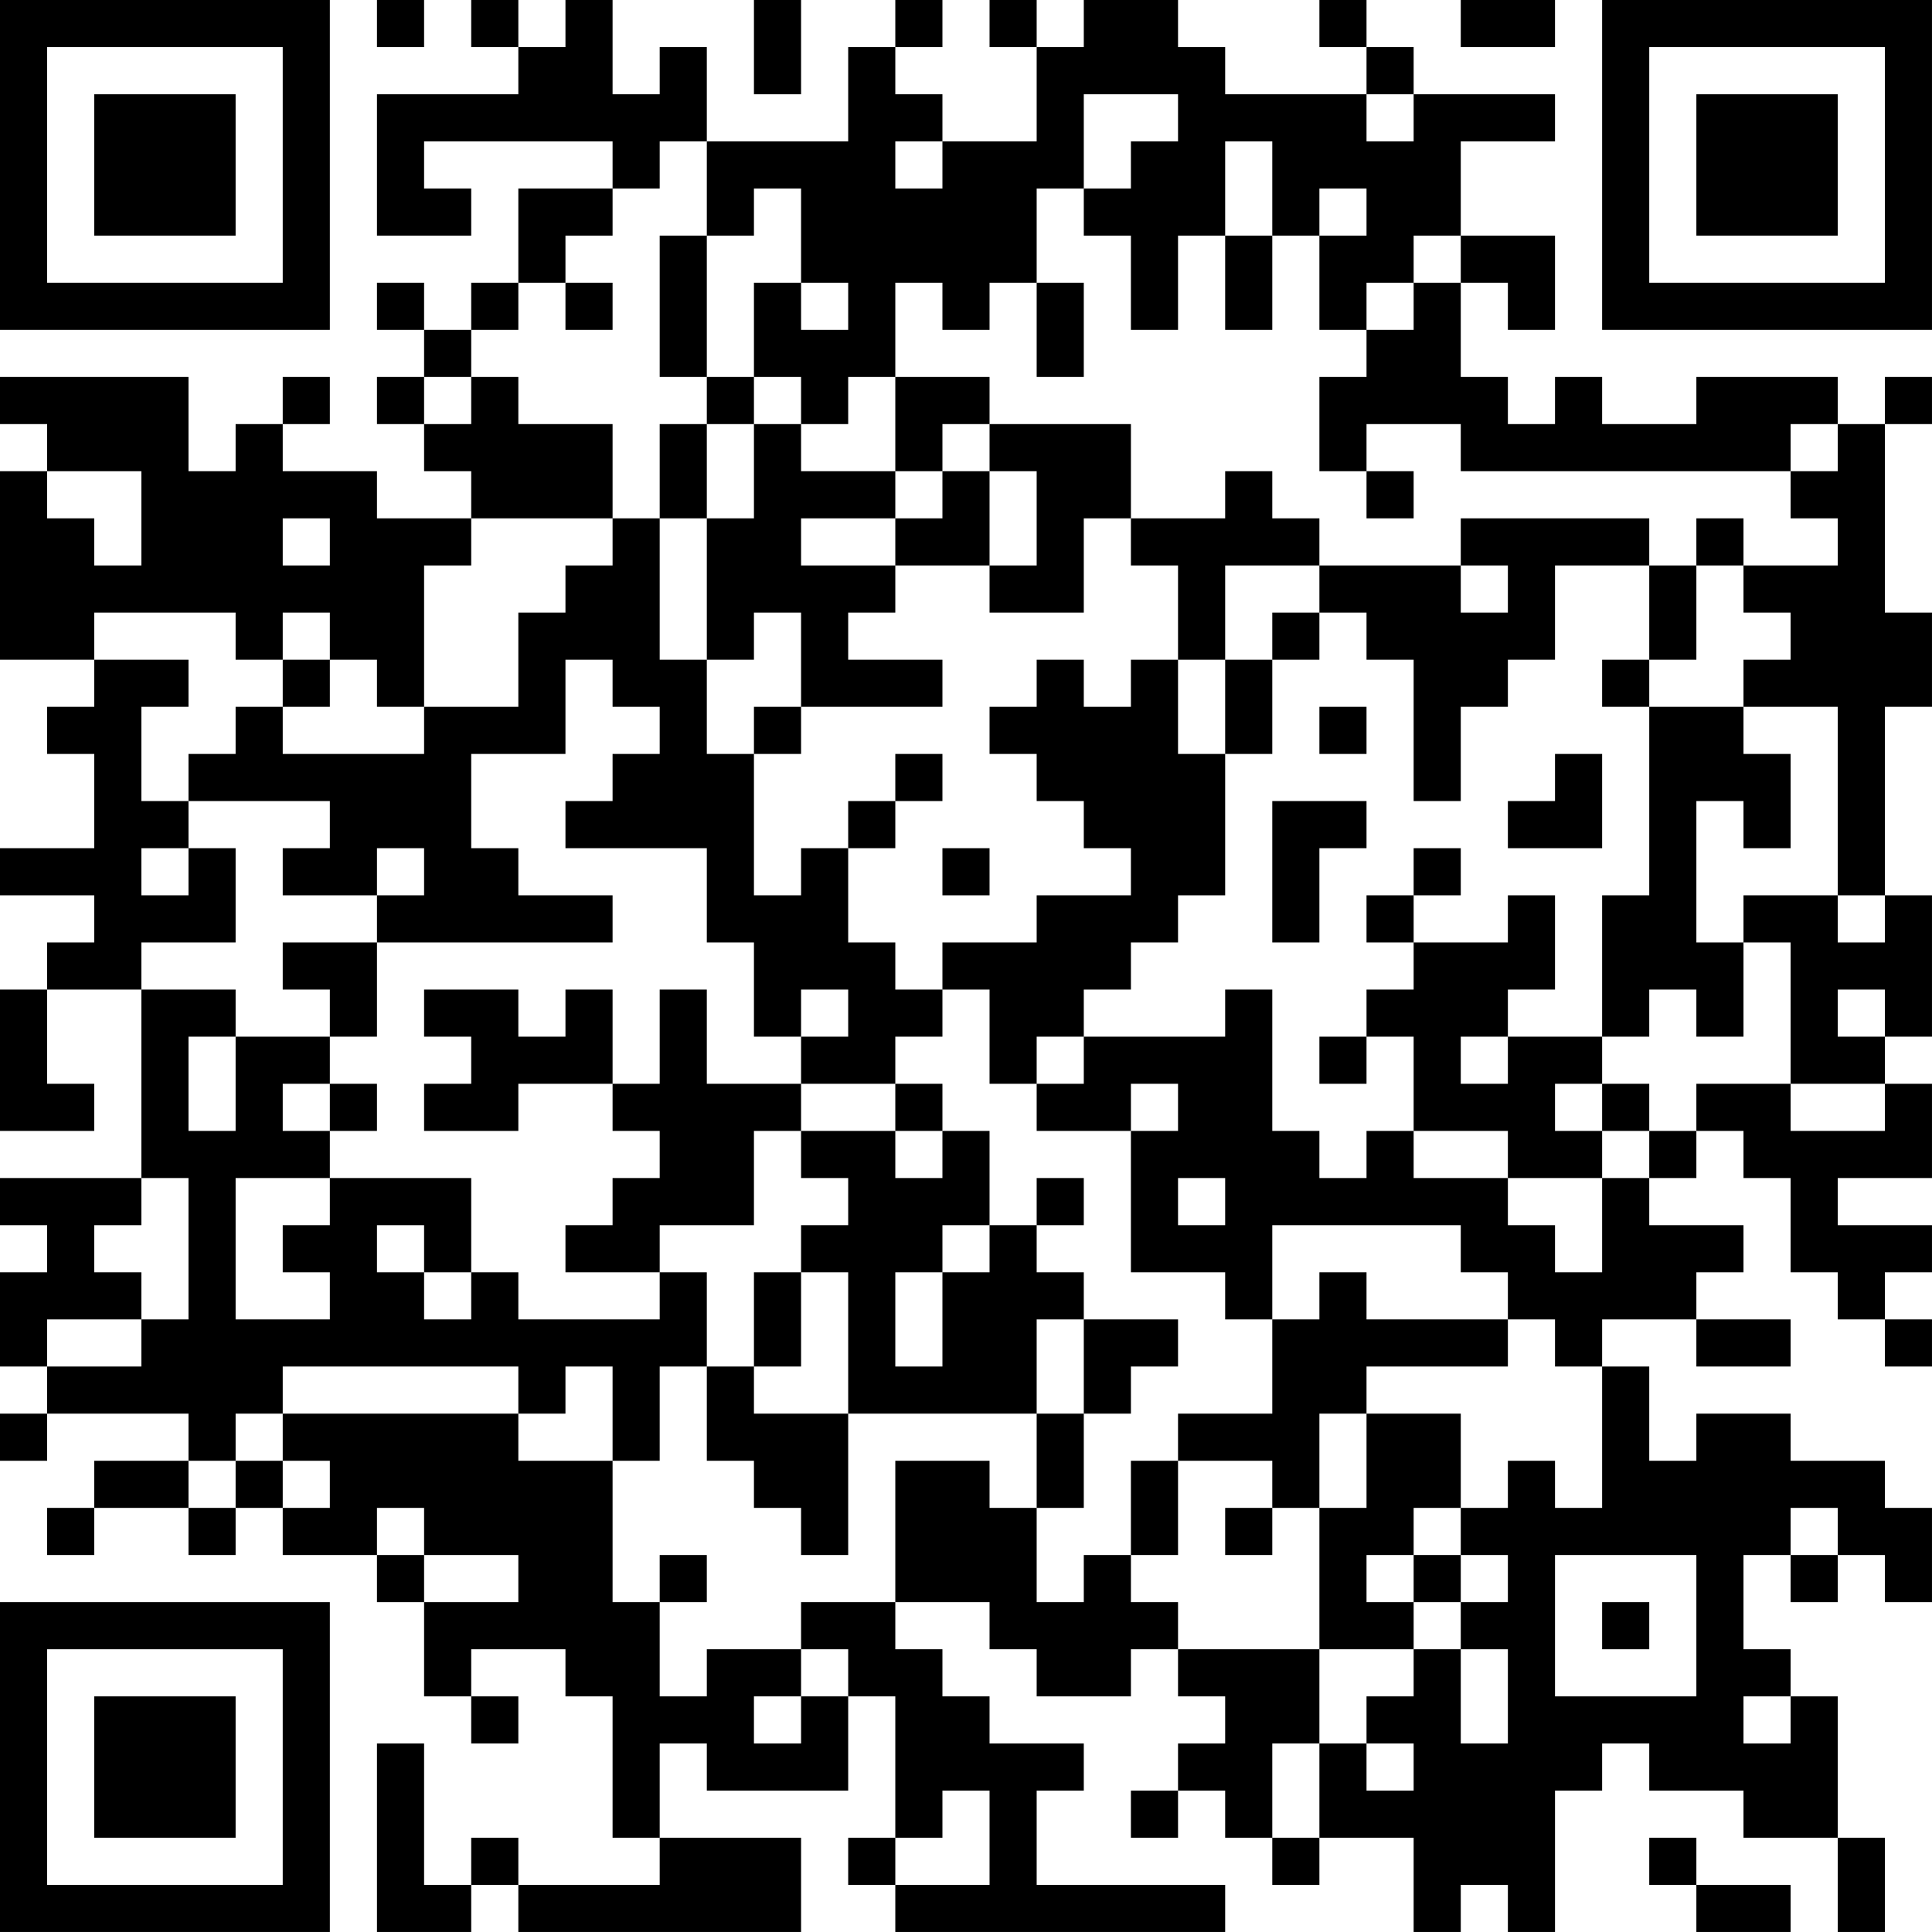 <?xml version="1.0" encoding="UTF-8"?>
<svg xmlns="http://www.w3.org/2000/svg" version="1.1" width="300" height="300" viewBox="0 0 300 300"><rect x="0" y="0" width="300" height="300" fill="#ffffff"/><g transform="scale(7.317)"><g transform="translate(0,0)"><path fill-rule="evenodd" d="M8 0L8 1L9 1L9 0ZM10 0L10 1L11 1L11 2L8 2L8 5L10 5L10 4L9 4L9 3L13 3L13 4L11 4L11 6L10 6L10 7L9 7L9 6L8 6L8 7L9 7L9 8L8 8L8 9L9 9L9 10L10 10L10 11L8 11L8 10L6 10L6 9L7 9L7 8L6 8L6 9L5 9L5 10L4 10L4 8L0 8L0 9L1 9L1 10L0 10L0 14L2 14L2 15L1 15L1 16L2 16L2 18L0 18L0 19L2 19L2 20L1 20L1 21L0 21L0 24L2 24L2 23L1 23L1 21L3 21L3 25L0 25L0 26L1 26L1 27L0 27L0 29L1 29L1 30L0 30L0 31L1 31L1 30L4 30L4 31L2 31L2 32L1 32L1 33L2 33L2 32L4 32L4 33L5 33L5 32L6 32L6 33L8 33L8 34L9 34L9 36L10 36L10 37L11 37L11 36L10 36L10 35L12 35L12 36L13 36L13 39L14 39L14 40L11 40L11 39L10 39L10 40L9 40L9 37L8 37L8 41L10 41L10 40L11 40L11 41L17 41L17 39L14 39L14 37L15 37L15 38L18 38L18 36L19 36L19 39L18 39L18 40L19 40L19 41L26 41L26 40L22 40L22 38L23 38L23 37L21 37L21 36L20 36L20 35L19 35L19 34L21 34L21 35L22 35L22 36L24 36L24 35L25 35L25 36L26 36L26 37L25 37L25 38L24 38L24 39L25 39L25 38L26 38L26 39L27 39L27 40L28 40L28 39L30 39L30 41L31 41L31 40L32 40L32 41L33 41L33 38L34 38L34 37L35 37L35 38L37 38L37 39L39 39L39 41L40 41L40 39L39 39L39 36L38 36L38 35L37 35L37 33L38 33L38 34L39 34L39 33L40 33L40 34L41 34L41 32L40 32L40 31L38 31L38 30L36 30L36 31L35 31L35 29L34 29L34 28L36 28L36 29L38 29L38 28L36 28L36 27L37 27L37 26L35 26L35 25L36 25L36 24L37 24L37 25L38 25L38 27L39 27L39 28L40 28L40 29L41 29L41 28L40 28L40 27L41 27L41 26L39 26L39 25L41 25L41 23L40 23L40 22L41 22L41 19L40 19L40 15L41 15L41 13L40 13L40 9L41 9L41 8L40 8L40 9L39 9L39 8L36 8L36 9L34 9L34 8L33 8L33 9L32 9L32 8L31 8L31 6L32 6L32 7L33 7L33 5L31 5L31 3L33 3L33 2L30 2L30 1L29 1L29 0L28 0L28 1L29 1L29 2L26 2L26 1L25 1L25 0L23 0L23 1L22 1L22 0L21 0L21 1L22 1L22 3L20 3L20 2L19 2L19 1L20 1L20 0L19 0L19 1L18 1L18 3L15 3L15 1L14 1L14 2L13 2L13 0L12 0L12 1L11 1L11 0ZM16 0L16 2L17 2L17 0ZM31 0L31 1L33 1L33 0ZM23 2L23 4L22 4L22 6L21 6L21 7L20 7L20 6L19 6L19 8L18 8L18 9L17 9L17 8L16 8L16 6L17 6L17 7L18 7L18 6L17 6L17 4L16 4L16 5L15 5L15 3L14 3L14 4L13 4L13 5L12 5L12 6L11 6L11 7L10 7L10 8L9 8L9 9L10 9L10 8L11 8L11 9L13 9L13 11L10 11L10 12L9 12L9 15L8 15L8 14L7 14L7 13L6 13L6 14L5 14L5 13L2 13L2 14L4 14L4 15L3 15L3 17L4 17L4 18L3 18L3 19L4 19L4 18L5 18L5 20L3 20L3 21L5 21L5 22L4 22L4 24L5 24L5 22L7 22L7 23L6 23L6 24L7 24L7 25L5 25L5 28L7 28L7 27L6 27L6 26L7 26L7 25L10 25L10 27L9 27L9 26L8 26L8 27L9 27L9 28L10 28L10 27L11 27L11 28L14 28L14 27L15 27L15 29L14 29L14 31L13 31L13 29L12 29L12 30L11 30L11 29L6 29L6 30L5 30L5 31L4 31L4 32L5 32L5 31L6 31L6 32L7 32L7 31L6 31L6 30L11 30L11 31L13 31L13 34L14 34L14 36L15 36L15 35L17 35L17 36L16 36L16 37L17 37L17 36L18 36L18 35L17 35L17 34L19 34L19 31L21 31L21 32L22 32L22 34L23 34L23 33L24 33L24 34L25 34L25 35L28 35L28 37L27 37L27 39L28 39L28 37L29 37L29 38L30 38L30 37L29 37L29 36L30 36L30 35L31 35L31 37L32 37L32 35L31 35L31 34L32 34L32 33L31 33L31 32L32 32L32 31L33 31L33 32L34 32L34 29L33 29L33 28L32 28L32 27L31 27L31 26L27 26L27 28L26 28L26 27L24 27L24 24L25 24L25 23L24 23L24 24L22 24L22 23L23 23L23 22L26 22L26 21L27 21L27 24L28 24L28 25L29 25L29 24L30 24L30 25L32 25L32 26L33 26L33 27L34 27L34 25L35 25L35 24L36 24L36 23L38 23L38 24L40 24L40 23L38 23L38 20L37 20L37 19L39 19L39 20L40 20L40 19L39 19L39 15L37 15L37 14L38 14L38 13L37 13L37 12L39 12L39 11L38 11L38 10L39 10L39 9L38 9L38 10L31 10L31 9L29 9L29 10L28 10L28 8L29 8L29 7L30 7L30 6L31 6L31 5L30 5L30 6L29 6L29 7L28 7L28 5L29 5L29 4L28 4L28 5L27 5L27 3L26 3L26 5L25 5L25 7L24 7L24 5L23 5L23 4L24 4L24 3L25 3L25 2ZM29 2L29 3L30 3L30 2ZM19 3L19 4L20 4L20 3ZM14 5L14 8L15 8L15 9L14 9L14 11L13 11L13 12L12 12L12 13L11 13L11 15L9 15L9 16L6 16L6 15L7 15L7 14L6 14L6 15L5 15L5 16L4 16L4 17L7 17L7 18L6 18L6 19L8 19L8 20L6 20L6 21L7 21L7 22L8 22L8 20L13 20L13 19L11 19L11 18L10 18L10 16L12 16L12 14L13 14L13 15L14 15L14 16L13 16L13 17L12 17L12 18L15 18L15 20L16 20L16 22L17 22L17 23L15 23L15 21L14 21L14 23L13 23L13 21L12 21L12 22L11 22L11 21L9 21L9 22L10 22L10 23L9 23L9 24L11 24L11 23L13 23L13 24L14 24L14 25L13 25L13 26L12 26L12 27L14 27L14 26L16 26L16 24L17 24L17 25L18 25L18 26L17 26L17 27L16 27L16 29L15 29L15 31L16 31L16 32L17 32L17 33L18 33L18 30L22 30L22 32L23 32L23 30L24 30L24 29L25 29L25 28L23 28L23 27L22 27L22 26L23 26L23 25L22 25L22 26L21 26L21 24L20 24L20 23L19 23L19 22L20 22L20 21L21 21L21 23L22 23L22 22L23 22L23 21L24 21L24 20L25 20L25 19L26 19L26 16L27 16L27 14L28 14L28 13L29 13L29 14L30 14L30 17L31 17L31 15L32 15L32 14L33 14L33 12L35 12L35 14L34 14L34 15L35 15L35 19L34 19L34 22L32 22L32 21L33 21L33 19L32 19L32 20L30 20L30 19L31 19L31 18L30 18L30 19L29 19L29 20L30 20L30 21L29 21L29 22L28 22L28 23L29 23L29 22L30 22L30 24L32 24L32 25L34 25L34 24L35 24L35 23L34 23L34 22L35 22L35 21L36 21L36 22L37 22L37 20L36 20L36 17L37 17L37 18L38 18L38 16L37 16L37 15L35 15L35 14L36 14L36 12L37 12L37 11L36 11L36 12L35 12L35 11L31 11L31 12L28 12L28 11L27 11L27 10L26 10L26 11L24 11L24 9L21 9L21 8L19 8L19 10L17 10L17 9L16 9L16 8L15 8L15 5ZM26 5L26 7L27 7L27 5ZM12 6L12 7L13 7L13 6ZM22 6L22 8L23 8L23 6ZM15 9L15 11L14 11L14 14L15 14L15 16L16 16L16 19L17 19L17 18L18 18L18 20L19 20L19 21L20 21L20 20L22 20L22 19L24 19L24 18L23 18L23 17L22 17L22 16L21 16L21 15L22 15L22 14L23 14L23 15L24 15L24 14L25 14L25 16L26 16L26 14L27 14L27 13L28 13L28 12L26 12L26 14L25 14L25 12L24 12L24 11L23 11L23 13L21 13L21 12L22 12L22 10L21 10L21 9L20 9L20 10L19 10L19 11L17 11L17 12L19 12L19 13L18 13L18 14L20 14L20 15L17 15L17 13L16 13L16 14L15 14L15 11L16 11L16 9ZM1 10L1 11L2 11L2 12L3 12L3 10ZM20 10L20 11L19 11L19 12L21 12L21 10ZM29 10L29 11L30 11L30 10ZM6 11L6 12L7 12L7 11ZM31 12L31 13L32 13L32 12ZM16 15L16 16L17 16L17 15ZM28 15L28 16L29 16L29 15ZM19 16L19 17L18 17L18 18L19 18L19 17L20 17L20 16ZM33 16L33 17L32 17L32 18L34 18L34 16ZM27 17L27 20L28 20L28 18L29 18L29 17ZM8 18L8 19L9 19L9 18ZM20 18L20 19L21 19L21 18ZM17 21L17 22L18 22L18 21ZM39 21L39 22L40 22L40 21ZM31 22L31 23L32 23L32 22ZM7 23L7 24L8 24L8 23ZM17 23L17 24L19 24L19 25L20 25L20 24L19 24L19 23ZM33 23L33 24L34 24L34 23ZM3 25L3 26L2 26L2 27L3 27L3 28L1 28L1 29L3 29L3 28L4 28L4 25ZM25 25L25 26L26 26L26 25ZM20 26L20 27L19 27L19 29L20 29L20 27L21 27L21 26ZM17 27L17 29L16 29L16 30L18 30L18 27ZM28 27L28 28L27 28L27 30L25 30L25 31L24 31L24 33L25 33L25 31L27 31L27 32L26 32L26 33L27 33L27 32L28 32L28 35L30 35L30 34L31 34L31 33L30 33L30 32L31 32L31 30L29 30L29 29L32 29L32 28L29 28L29 27ZM22 28L22 30L23 30L23 28ZM28 30L28 32L29 32L29 30ZM8 32L8 33L9 33L9 34L11 34L11 33L9 33L9 32ZM38 32L38 33L39 33L39 32ZM14 33L14 34L15 34L15 33ZM29 33L29 34L30 34L30 33ZM33 33L33 36L36 36L36 33ZM34 34L34 35L35 35L35 34ZM37 36L37 37L38 37L38 36ZM20 38L20 39L19 39L19 40L21 40L21 38ZM35 39L35 40L36 40L36 41L38 41L38 40L36 40L36 39ZM0 0L0 7L7 7L7 0ZM1 1L1 6L6 6L6 1ZM2 2L2 5L5 5L5 2ZM34 0L34 7L41 7L41 0ZM35 1L35 6L40 6L40 1ZM36 2L36 5L39 5L39 2ZM0 34L0 41L7 41L7 34ZM1 35L1 40L6 40L6 35ZM2 36L2 39L5 39L5 36Z" fill="#000000"/></g></g></svg>
